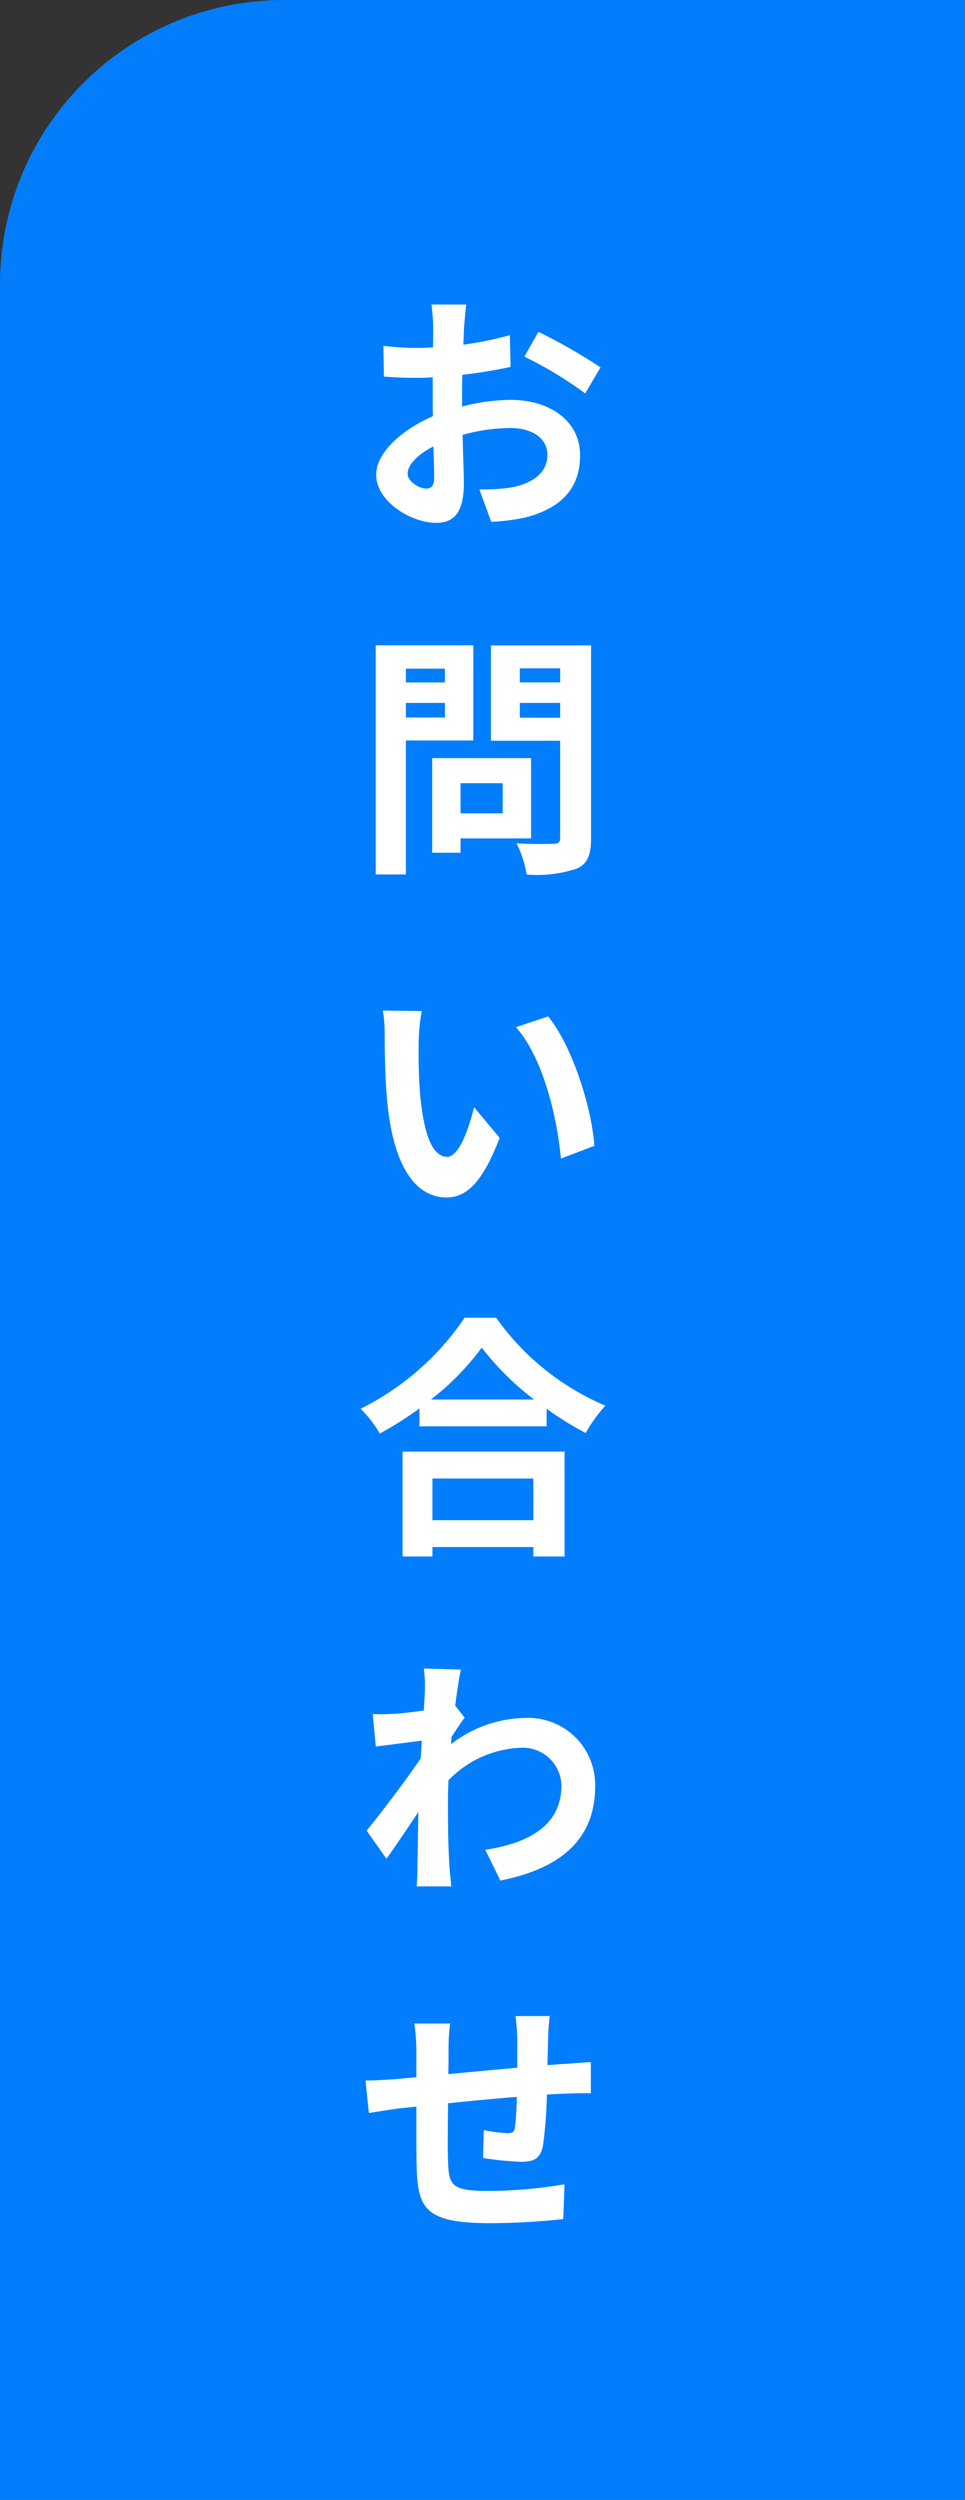 <svg xmlns="http://www.w3.org/2000/svg" width="68" height="176" viewBox="0 0 68 176">
  <rect x="0" y="0" width="68" height="176" fill="#333333" stroke="none"/>
  <g id="sideLink01" transform="translate(-1298 -799)">
    <path id="長方形_30" data-name="長方形 30" d="M20,0H68a0,0,0,0,1,0,0V176a0,0,0,0,1,0,0H0a0,0,0,0,1,0,0V20A20,20,0,0,1,20,0Z" transform="translate(1298 799)" fill="#027efc"/>
    <path id="パス_1395" data-name="パス 1395" d="M-3.978-1.6c-.468,0-1.3-.5-1.3-1.044,0-.63.72-1.368,1.818-1.926.036.936.054,1.746.054,2.2C-3.4-1.764-3.654-1.6-3.978-1.6ZM-1.44-8.01c0-.522,0-1.062.018-1.6a34.426,34.426,0,0,0,3.4-.558L1.926-12.4a24.411,24.411,0,0,1-3.276.666c.018-.45.036-.882.054-1.278.036-.45.108-1.224.144-1.548H-3.6A14.15,14.15,0,0,1-3.474-13c0,.306,0,.828-.018,1.458-.36.018-.7.036-1.026.036a19.529,19.529,0,0,1-2.466-.144l.036,2.16c.774.072,1.674.09,2.484.09.288,0,.612-.018.954-.036v1.494c0,.414,0,.828.018,1.242-2.178.954-4,2.556-4,4.122C-7.488-.684-5.022.81-3.276.81c1.152,0,1.962-.576,1.962-2.79,0-.612-.054-1.98-.09-3.4a12.654,12.654,0,0,1,3.348-.486c1.548,0,2.628.7,2.628,1.908,0,1.3-1.152,2.034-2.592,2.286a13.627,13.627,0,0,1-2.2.126L.612.738A14.523,14.523,0,0,0,2.952.45c2.826-.7,3.924-2.286,3.924-4.392,0-2.448-2.16-3.906-4.9-3.906a14.508,14.508,0,0,0-3.42.468Zm4.392-2.88A27.078,27.078,0,0,1,7.236-8.3l1.08-1.836a39.377,39.377,0,0,0-4.374-2.5Zm-5.6,21.966v.972H-5.4v-.972ZM-5.4,14.514V13.488h2.754v1.026Zm4.752,1.62v-6.7H-7.524V25.566H-5.4V16.134Zm2.07,3.006v2.124h-2.97V19.14Zm2,3.888V17.376H-3.546v6.66h2V23.028Zm-.792-8.5V13.488H5.472v1.044Zm2.844-3.474v.99H2.628v-.99ZM7.65,9.438H.594v6.714H5.472v6.822c0,.324-.126.432-.468.432-.342.018-1.566.036-2.61-.036a7.665,7.665,0,0,1,.72,2.2,8.842,8.842,0,0,0,3.528-.414C7.4,24.81,7.65,24.2,7.65,23.01ZM-4.284,35.184l-2.736-.036a10.331,10.331,0,0,1,.126,1.8c0,1.1.036,3.168.2,4.806.5,4.788,2.214,6.552,4.158,6.552,1.44,0,2.556-1.1,3.744-4.194l-1.8-2.16c-.342,1.4-1.044,3.492-1.89,3.492-1.116,0-1.656-1.746-1.908-4.32-.108-1.278-.126-2.628-.108-3.78A14.125,14.125,0,0,1-4.284,35.184Zm8.91.378-2.268.756c1.944,2.2,2.9,6.39,3.168,9.252l2.358-.9C7.686,41.934,6.318,37.632,4.626,35.562ZM3.582,68.094v2.934h-7.11V68.094Zm-9.216,5.49h2.106v-.666h7.11v.666h2.2V66.2H-5.634Zm2-11.052A18.392,18.392,0,0,0-.054,58.878a19.718,19.718,0,0,0,3.69,3.654Zm2.376-5.76A19.056,19.056,0,0,1-8.586,63.18a8.741,8.741,0,0,1,1.35,1.746,25.08,25.08,0,0,0,2.79-1.764v1.26H4.518V63.18a21.591,21.591,0,0,0,2.754,1.71,10.462,10.462,0,0,1,1.386-1.926,18.082,18.082,0,0,1-7.7-6.192Zm-.666,27.312c.144-1.116.288-2.034.4-2.538l-2.61-.072a9.507,9.507,0,0,1,.072,1.584c0,.2-.036.7-.072,1.368-.756.108-1.53.2-2.052.234a15.16,15.16,0,0,1-1.548.018l.216,2.286c1.008-.126,2.376-.306,3.24-.414l-.072,1.242c-1.008,1.494-2.808,3.87-3.816,5.094l1.4,1.98c.612-.864,1.494-2.16,2.25-3.294-.036,1.512-.036,2.538-.072,3.924,0,.288-.018.936-.054,1.314H-2.2c-.036-.4-.108-1.044-.126-1.368-.108-1.674-.108-3.168-.108-4.626,0-.468.018-.972.036-1.476a7.463,7.463,0,0,1,5.058-2.286,2.716,2.716,0,0,1,2.9,2.646c0,2.79-2.232,4.05-5.364,4.536L1.26,96.4c4.428-.882,6.678-3.042,6.678-6.642a4.71,4.71,0,0,0-4.914-4.806A8.7,8.7,0,0,0-2.214,86.8c.018-.18.018-.342.036-.522.306-.468.684-1.044.918-1.35Zm4.248,21.858a13.8,13.8,0,0,1,.126,1.62v2.016c-1.62.144-3.348.306-4.86.45.018-.7.018-1.3.018-1.71a14.1,14.1,0,0,1,.108-1.854h-2.52a13.459,13.459,0,0,1,.144,1.98v1.8l-1.35.126c-.9.072-1.728.108-2.232.108l.234,2.286c.468-.072,1.584-.252,2.142-.324l1.206-.126c0,1.674,0,3.4.018,4.158.072,3.078.63,4.05,5.256,4.05a50.084,50.084,0,0,0,5.076-.288l.09-2.448a33.15,33.15,0,0,1-5.328.468c-2.682,0-2.826-.4-2.88-2.142-.036-.756-.018-2.394,0-4.032,1.53-.162,3.276-.324,4.842-.45a20.147,20.147,0,0,1-.126,2.142c-.054.342-.2.414-.558.414A11.12,11.12,0,0,1,.09,113.97l-.054,1.962a22.559,22.559,0,0,0,2.682.27c.918,0,1.368-.234,1.548-1.17a31.182,31.182,0,0,0,.27-3.564c.522-.036.99-.054,1.368-.072.486-.018,1.422-.036,1.728-.018v-2.2c-.522.036-1.224.09-1.71.126-.414.018-.864.054-1.35.09.018-.594.036-1.224.054-1.926a15.184,15.184,0,0,1,.108-1.53Z" transform="translate(1332 835)" fill="#fff"/>
  </g>
</svg>
